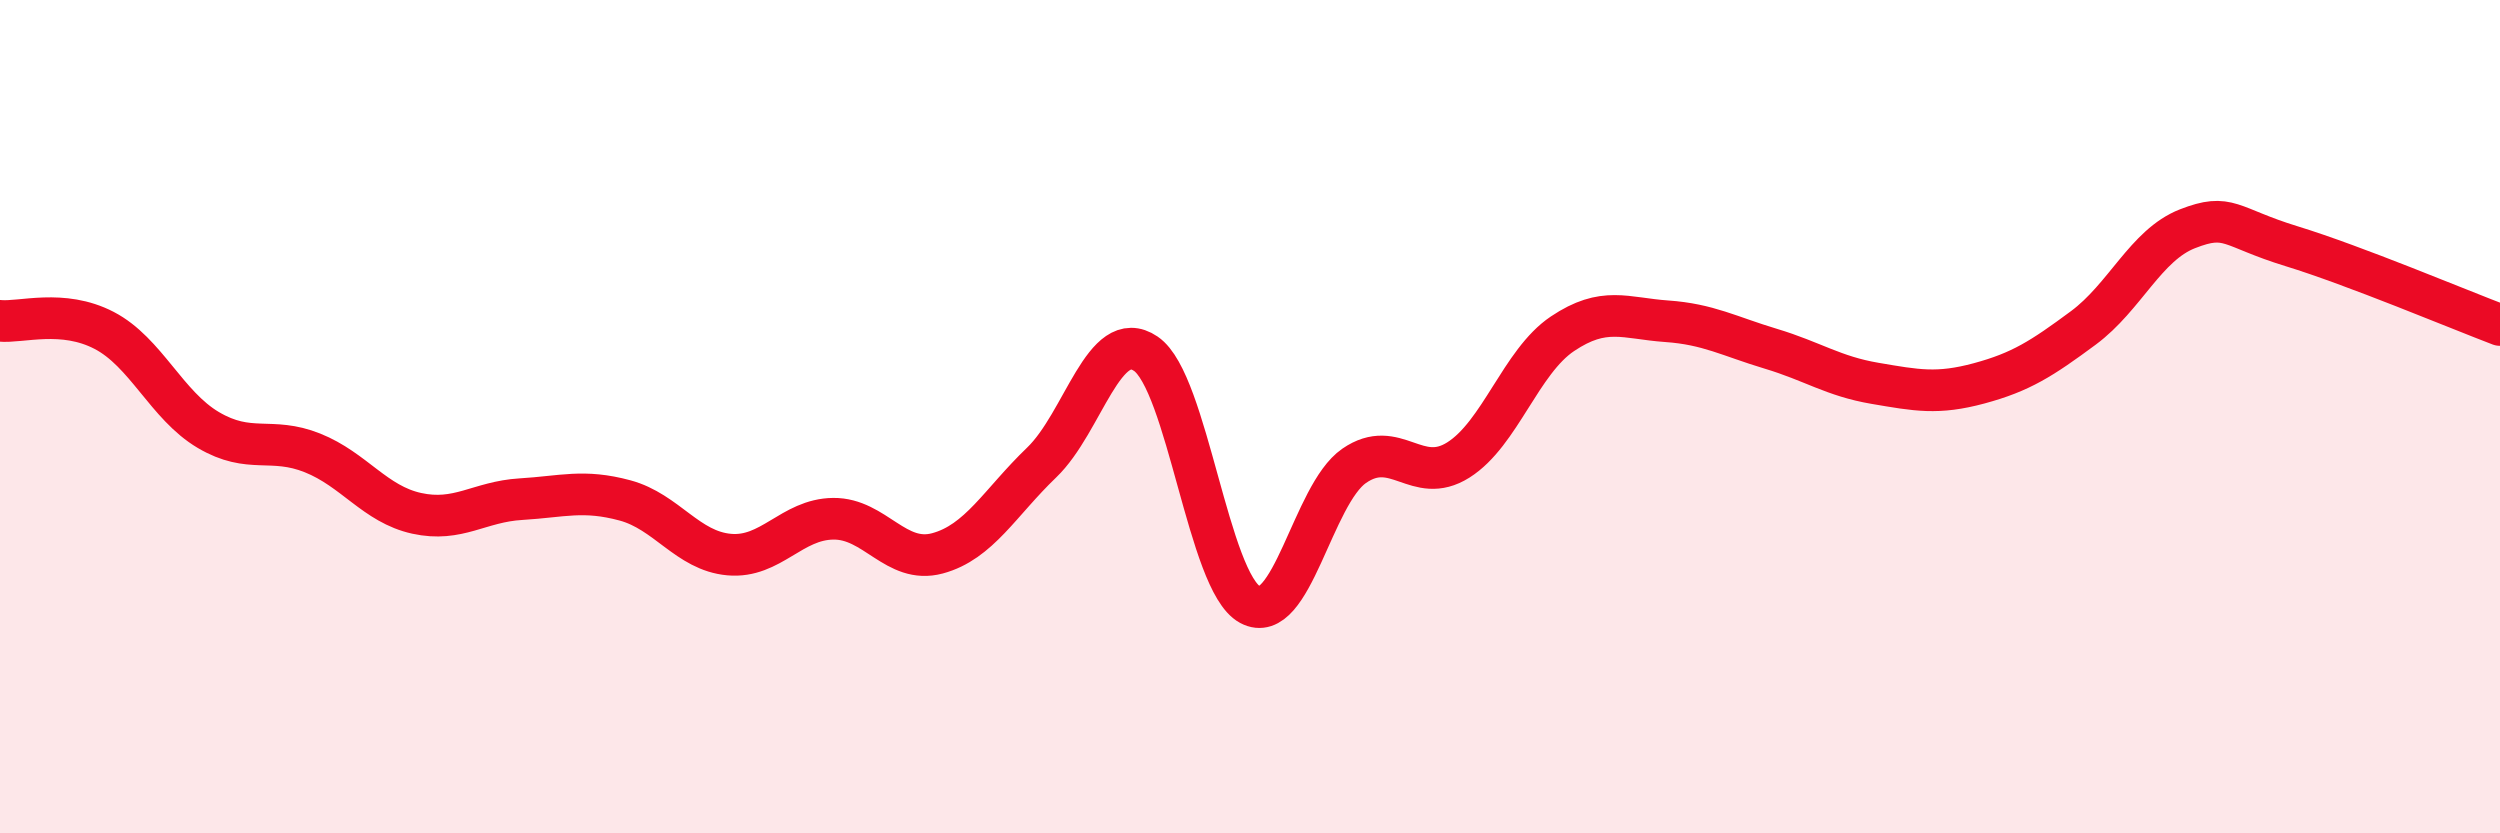 
    <svg width="60" height="20" viewBox="0 0 60 20" xmlns="http://www.w3.org/2000/svg">
      <path
        d="M 0,7.7 C 0.5,7.75 1.5,7.41 2.5,7.93 C 3.5,8.45 4,9.73 5,10.32 C 6,10.91 6.5,10.47 7.5,10.87 C 8.5,11.27 9,12.1 10,12.32 C 11,12.54 11.5,12.04 12.5,11.98 C 13.5,11.92 14,11.74 15,12.01 C 16,12.28 16.5,13.22 17.5,13.31 C 18.5,13.4 19,12.46 20,12.45 C 21,12.44 21.5,13.55 22.5,13.28 C 23.5,13.01 24,12.06 25,11.1 C 26,10.14 26.5,7.81 27.5,8.49 C 28.5,9.17 29,13.97 30,14.51 C 31,15.05 31.5,11.87 32.5,11.18 C 33.5,10.49 34,11.67 35,11.04 C 36,10.41 36.5,8.68 37.5,8.01 C 38.5,7.34 39,7.64 40,7.71 C 41,7.78 41.5,8.07 42.5,8.37 C 43.5,8.67 44,9.03 45,9.2 C 46,9.37 46.5,9.47 47.5,9.2 C 48.5,8.93 49,8.61 50,7.87 C 51,7.13 51.5,5.88 52.5,5.49 C 53.5,5.1 53.5,5.45 55,5.91 C 56.5,6.37 59,7.42 60,7.8L60 20L0 20Z"
        fill="#EB0A25"
        opacity="0.1"
        stroke-linecap="round"
        stroke-linejoin="round"
      />
      <path
        d="M 0,7.7 C 0.5,7.75 1.5,7.41 2.5,7.93 C 3.5,8.45 4,9.73 5,10.32 C 6,10.91 6.5,10.47 7.5,10.87 C 8.5,11.27 9,12.1 10,12.32 C 11,12.54 11.5,12.04 12.5,11.98 C 13.5,11.92 14,11.74 15,12.01 C 16,12.28 16.5,13.22 17.5,13.31 C 18.5,13.4 19,12.46 20,12.45 C 21,12.44 21.5,13.55 22.5,13.28 C 23.5,13.01 24,12.06 25,11.1 C 26,10.14 26.5,7.81 27.5,8.49 C 28.5,9.17 29,13.97 30,14.51 C 31,15.05 31.5,11.87 32.5,11.18 C 33.5,10.49 34,11.67 35,11.04 C 36,10.41 36.5,8.68 37.5,8.01 C 38.5,7.34 39,7.64 40,7.71 C 41,7.78 41.5,8.07 42.5,8.37 C 43.5,8.67 44,9.03 45,9.2 C 46,9.37 46.5,9.47 47.5,9.2 C 48.5,8.93 49,8.61 50,7.87 C 51,7.13 51.5,5.88 52.5,5.49 C 53.5,5.1 53.5,5.45 55,5.91 C 56.5,6.37 59,7.42 60,7.8"
        stroke="#EB0A25"
        stroke-width="1"
        fill="none"
        stroke-linecap="round"
        stroke-linejoin="round"
      />
    </svg>
  